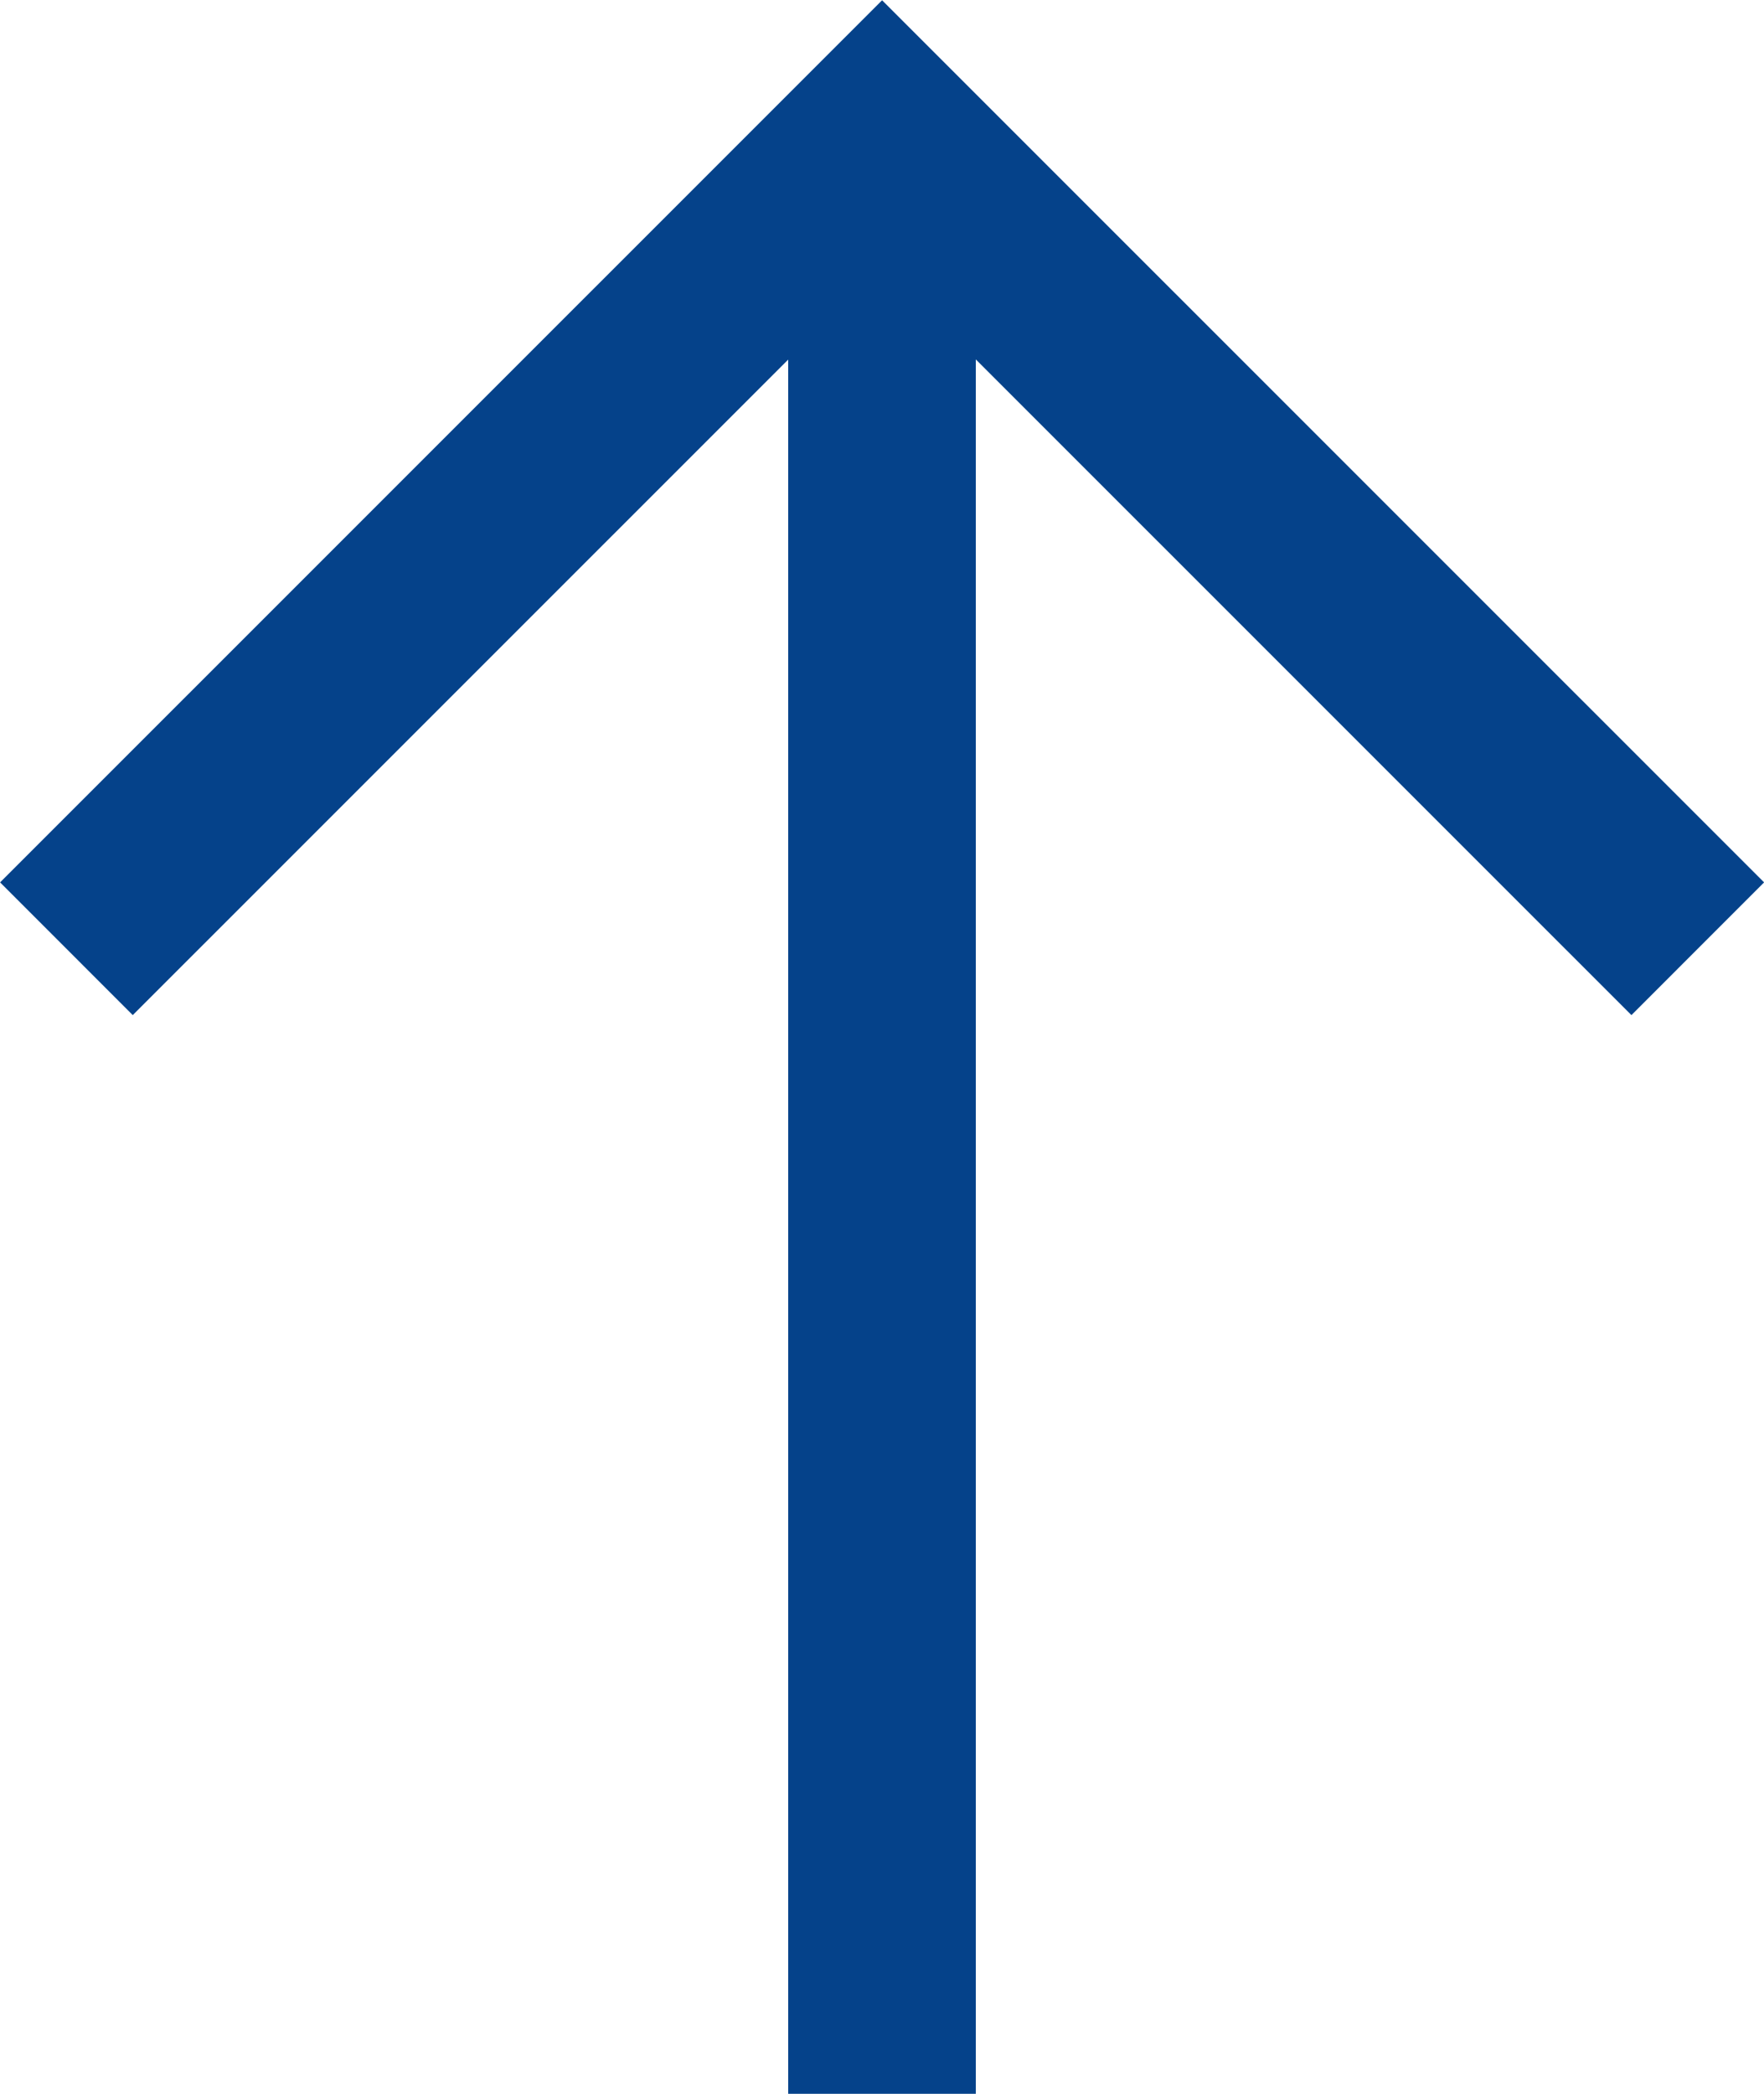 <svg xmlns="http://www.w3.org/2000/svg" width="18.802" height="22.312" viewBox="0 0 18.802 22.312">
  <g id="top-arrow" transform="translate(-1224.599 -7125.188)">
    <path id="パス_142" data-name="パス 142" d="M1097.107,7224.4l8.694-8.693,8.694,8.693" transform="translate(128.2 -89.102)" fill="none" stroke="#05428a" stroke-width="2"/>
    <line id="線_19" data-name="線 19" y2="19.705" transform="translate(1234 7127.795)" fill="none" stroke="#05428a" stroke-width="2"/>
  </g>
</svg>
